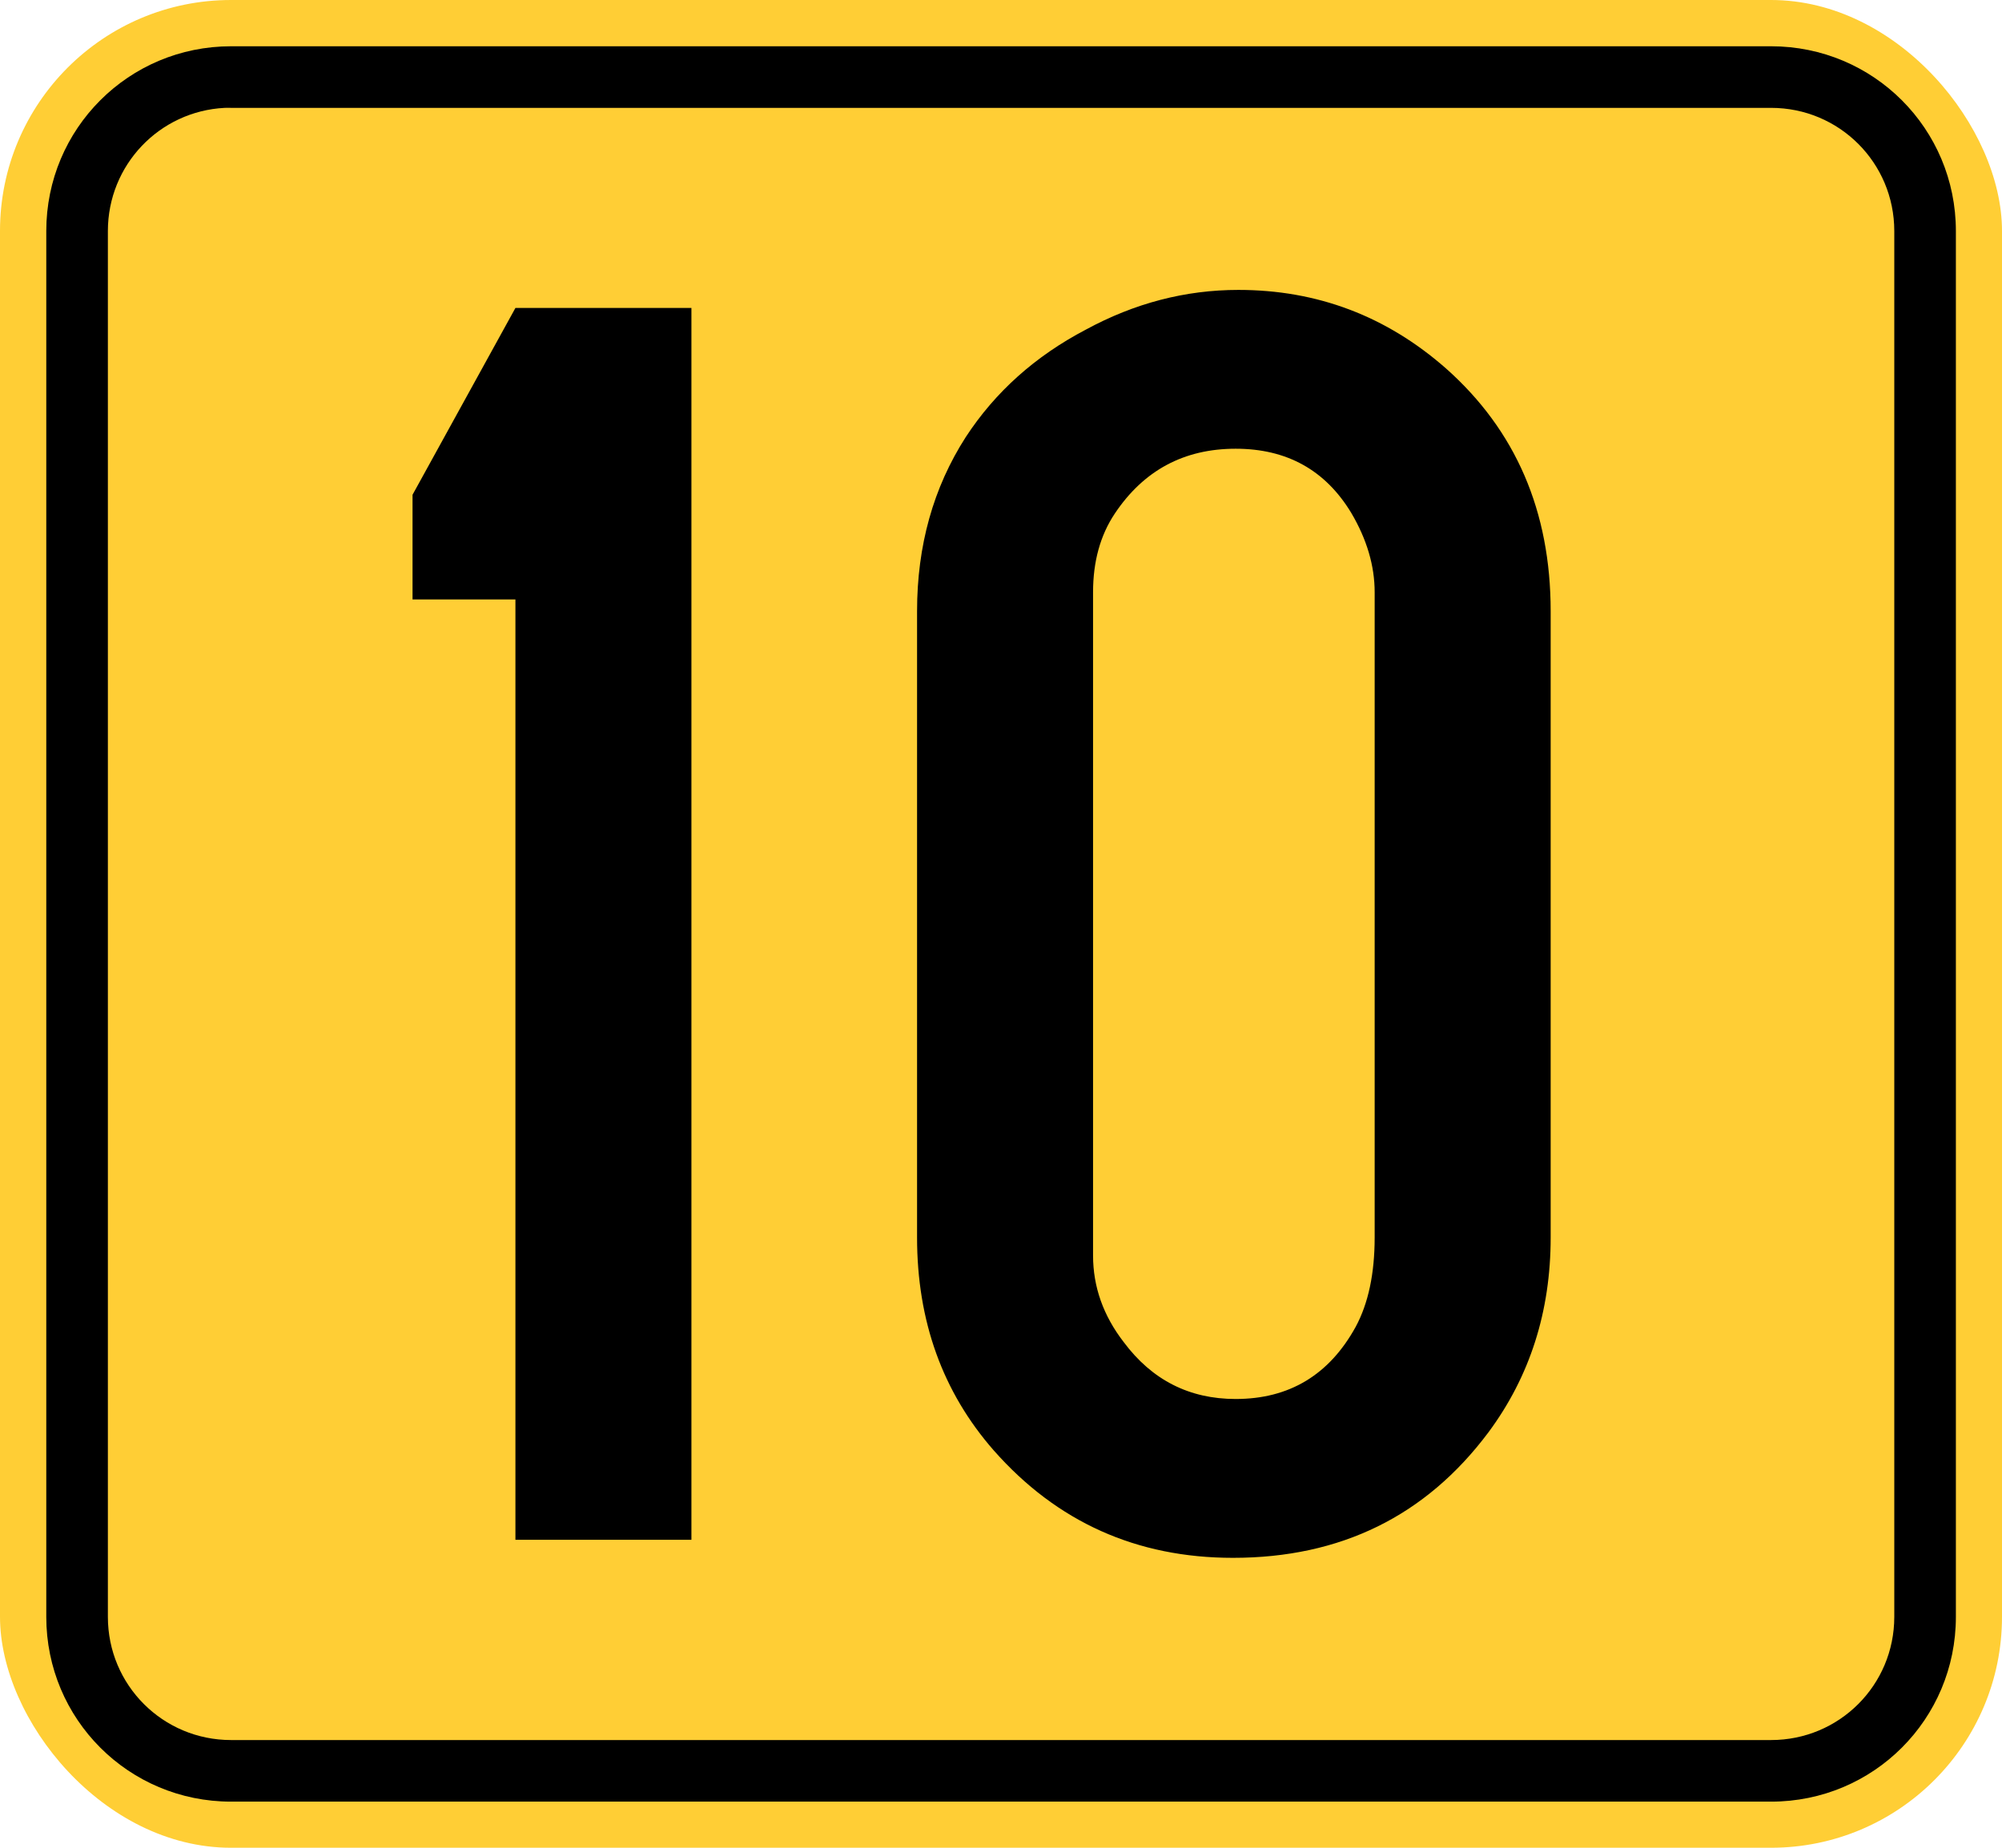 <?xml version="1.0" encoding="UTF-8" standalone="no"?>
<!-- Created with Inkscape (http://www.inkscape.org/) -->

<svg
   xmlns:dc="http://purl.org/dc/elements/1.1/"
   xmlns:cc="http://creativecommons.org/ns#"
   xmlns:rdf="http://www.w3.org/1999/02/22-rdf-syntax-ns#"
   xmlns:svg="http://www.w3.org/2000/svg"
   xmlns="http://www.w3.org/2000/svg"
   version="1.1"
   width="325"
   height="300"
   id="svg2">
  <defs
     id="defs4" />
  <g
     transform="translate(-97.143,-172.362)"
     id="g2992">
    <rect
       width="325"
       height="300"
       rx="37.5"
       ry="37.5"
       x="97.143"
       y="172.362"
       id="rect2985"
       style="fill:#ffce35;fill-opacity:1;stroke:none" />
    <path
       d="m 134.656,179.875 c -16.62,0 -30,13.38 -30,30 l 0,225 c 0,16.62 13.38,30 30,30 l 250,0 c 16.62,0 30,-13.38 30,-30 l 0,-225 c 0,-16.62 -13.38,-30 -30,-30 z m -1.031,10 c 0.342,-0.017 0.685,0 1.031,0 l 250,0 c 11.08,0 20,8.92 20,20 l 0,225 c 0,11.08 -8.92,20 -20,20 l -250,0 c -11.08,0 -20,-8.92 -20,-20 l 0,-225 c 0,-10.734 8.372,-19.466 18.969,-20 z"
       id="rect2987"
       style="fill:#000000;fill-opacity:1;stroke:none" />
  </g>
  <g
     id="text2990"
     style="font-size:300.073px;font-style:normal;font-variant:normal;font-weight:normal;font-stretch:normal;text-align:center;line-height:125%;letter-spacing:0px;word-spacing:0px;writing-mode:lr-tb;text-anchor:middle;fill:#000000;fill-opacity:1;stroke:none;font-family:SnvDRegCon;-inkscape-font-specification:SnvDRegCon">
    <path
       d="m 112.244,50 0,200 -28.571,0 0,-152.674 -16.703,0 0,-16.996 16.703,-30.33 28.571,0"
       id="path3187" />
    <path
       d="m 148.874,200.916 0,-101.685 c -2e-5,-10.647 2.637,-20.073 7.912,-28.278 4.786,-7.326 11.282,-13.138 19.487,-17.436 7.912,-4.298 16.166,-6.447 24.762,-6.447 12.796,2.02e-4 24.029,4.249 33.7,12.747 11.331,10.061 16.996,23.199 16.996,39.414 l 0,101.685 c -1.2e-4,12.015 -3.37,22.564 -10.11,31.648 -10.159,13.578 -23.981,20.366 -41.465,20.366 -15.629,0 -28.571,-5.812 -38.828,-17.436 -8.303,-9.475 -12.454,-21.001 -12.454,-34.579 m 74.286,0 0,-104.762 c -1e-4,-4.298 -1.27,-8.596 -3.81,-12.894 -4.2,-6.935 -10.452,-10.403 -18.755,-10.403 -8.401,1.78e-4 -14.945,3.517 -19.634,10.549 -2.344,3.517 -3.517,7.766 -3.516,12.747 l 0,107.692 c -5e-5,5.079 1.661,9.768 4.982,14.066 4.591,6.154 10.647,9.231 18.169,9.231 8.693,2e-5 15.189,-3.907 19.487,-11.722 2.051,-3.809 3.077,-8.645 3.077,-14.505"
       id="path3189" />
  </g>
</svg>
